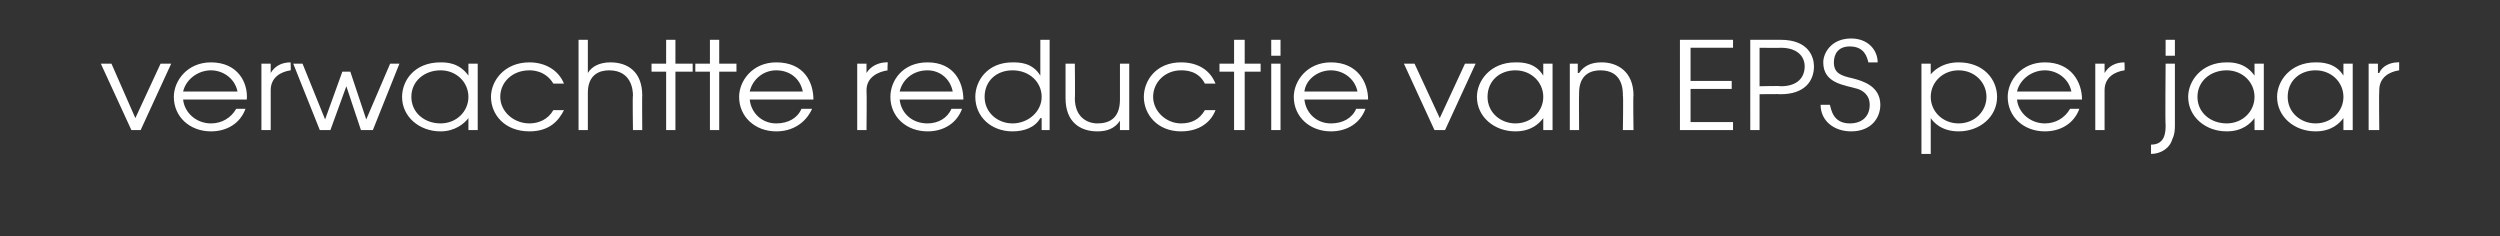 <?xml version="1.0" standalone="no"?><!DOCTYPE svg PUBLIC "-//W3C//DTD SVG 1.1//EN" "http://www.w3.org/Graphics/SVG/1.1/DTD/svg11.dtd"><svg xmlns="http://www.w3.org/2000/svg" version="1.1" width="188.4px" height="17.8px" viewBox="0 -3 188.4 17.8" style="top:-3px"><rect x="0" y="-3" width="188.4" height="17.8" fill="#333333" stroke="none"/><desc>verwachtte reductie van EPS per jaar</desc><defs/><g id="Polygon12359"><path d="m7.6 1.8h.8l1.8 4.1l1.9-4.1h.8l-2.3 5h-.7l-2.3-5zm6.2 2.7c.1 1 1 1.8 2.1 1.8c.8 0 1.5-.4 1.9-1.1h.7c-.4 1.1-1.4 1.7-2.6 1.7c-1.6 0-2.8-1.1-2.8-2.6c0-1.2 1-2.6 2.8-2.6c2 0 2.8 1.5 2.7 2.8h-4.8zm4.1-.6c-.2-1-1.1-1.6-2-1.6c-1 0-1.9.7-2.1 1.6h4.1zm1.8-2.1h.7v.7s-.02 0 0 0c.3-.5.8-.8 1.5-.8c-.03-.03 0 0 0 0c0 0 .03.65 0 .6c-.7.1-1.5.5-1.5 1.5v3h-.7v-5zm2.4 0h.7L24.5 6l1.3-3.6h.6L27.6 6l1.8-4.2h.7l-2 5h-.9l-1.1-3.3l-1.2 3.3h-.8l-2-5zm13.9 5h-.7v-.9s-.03-.03 0 0c-.3.4-1 1-2.1 1c-1.6 0-2.9-1.1-2.9-2.6c0-1.2.9-2.6 2.9-2.6c.4 0 1.4 0 2.1 1c-.03-.05 0 0 0 0v-.9h.7v5zm-5-2.5c0 1.2 1 2 2.2 2c1.2 0 2.1-.9 2.1-2c0-1.1-.9-2-2.1-2c-1.2 0-2.2.8-2.2 2zm11.5 1c-.4.8-1.1 1.6-2.6 1.6C38 6.9 37 5.6 37 4.3c0-1.2 1-2.6 2.9-2.6c1.2 0 2.2.6 2.6 1.6h-.8c-.6-1-1.6-1-1.8-1c-1.3 0-2.2.9-2.2 2c0 1.1 1 2 2.2 2c.7 0 1.4-.3 1.8-1h.8zM43.6 0h.7v2.5c.3-.5.9-.8 1.7-.8c1.3 0 2.4.7 2.4 2.5c-.02-.04 0 2.6 0 2.6h-.7s-.04-2.64 0-2.6c0-.4-.1-1.9-1.8-1.9c-.7 0-1.6.3-1.6 1.7v2.8h-.7V0zm6.6 2.4h-1.1v-.6h1.1V0h.7v1.8h1.3v.6h-1.3v4.4h-.7V2.4zm3.3 0h-1.1v-.6h1.1V0h.7v1.8h1.3v.6h-1.3v4.4h-.7V2.4zm3 2.1c.1 1 .9 1.8 2 1.8c.9 0 1.6-.4 1.9-1.1h.8c-.5 1.1-1.5 1.7-2.7 1.7c-1.6 0-2.8-1.1-2.8-2.6c0-1.2 1-2.6 2.8-2.6c2.1 0 2.8 1.5 2.8 2.8h-4.8zm4-.6c-.2-1-1-1.6-2-1.6c-1 0-1.8.7-2 1.6h4zm4.1-2.1h.7v.7s.01 0 0 0c.3-.5.9-.8 1.5-.8c0-.03.1 0 .1 0c0 0-.04.65 0 .6c-.7.1-1.6.5-1.6 1.5c.03.03 0 3 0 3h-.7v-5zm3.2 2.7c.1 1 .9 1.8 2.1 1.8c.8 0 1.5-.4 1.8-1.1h.8c-.4 1.1-1.4 1.7-2.6 1.7c-1.6 0-2.8-1.1-2.8-2.6c0-1.2.9-2.6 2.8-2.6c2 0 2.7 1.5 2.7 2.8h-4.8zm4-.6c-.2-1-1-1.6-1.9-1.6c-1.1 0-1.9.7-2.1 1.6h4zm7.3 2.9h-.6v-.9h-.1c-.4.7-1.2 1-2.1 1c-1.6 0-2.8-1.1-2.8-2.6c0-1.2.9-2.6 2.8-2.6c.5 0 1.5 0 2.1 1c0-.05 0 0 0 0V0h.7v6.8zm-4.9-2.5c0 1.2 1 2 2.1 2c1.2 0 2.2-.9 2.2-2c0-1.1-.9-2-2.2-2c-1.2 0-2.1.8-2.1 2zm10.9 2.5h-.7v-.7s.01-.02 0 0c-.4.6-1 .8-1.7.8c-1.3 0-2.4-.7-2.4-2.5V1.8h.7s.03 2.63 0 2.6c0 1.4.9 1.9 1.7 1.9c.8 0 1.7-.3 1.7-1.8V1.8h.7v5zm6.5-1.5c-.3.8-1.1 1.6-2.6 1.6c-1.8 0-2.8-1.3-2.8-2.6c0-1.2.9-2.6 2.8-2.6c1.3 0 2.2.6 2.6 1.6h-.8c-.5-1-1.5-1-1.8-1c-1.2 0-2.1.9-2.1 2c0 1.1 1 2 2.1 2c.8 0 1.4-.3 1.8-1h.8zM93 2.4h-1.1v-.6h1.1V0h.8v1.8h1.2v.6h-1.2v4.4h-.8V2.4zm2.8-.6h.7v5h-.7v-5zm0-1.8h.7v1.2h-.7V0zm2.5 4.5c.1 1 .9 1.8 2 1.8c.9 0 1.6-.4 1.9-1.1h.7c-.4 1.1-1.4 1.7-2.6 1.7c-1.6 0-2.8-1.1-2.8-2.6c0-1.2 1-2.6 2.8-2.6c2 0 2.8 1.5 2.8 2.8h-4.8zm4-.6c-.2-1-1.1-1.6-2-1.6c-1 0-1.9.7-2 1.6h4zm3.5-2.1h.8l1.9 4.1l1.9-4.1h.8l-2.3 5h-.8l-2.3-5zm11.2 5h-.7v-.9s0-.03 0 0c-.3.4-.9 1-2.1 1c-1.6 0-2.9-1.1-2.9-2.6c0-1.2 1-2.6 2.9-2.6c.5 0 1.5 0 2.1 1c0-.05 0 0 0 0v-.9h.7v5zm-4.9-2.5c0 1.2 1 2 2.1 2c1.2 0 2.1-.9 2.1-2c0-1.1-.9-2-2.1-2c-1.2 0-2.1.8-2.1 2zm6.2-2.5h.6v.7h.1c.4-.6 1-.8 1.7-.8c1.2 0 2.4.7 2.4 2.5c-.04-.04 0 2.6 0 2.6h-.8s.04-2.64 0-2.6c0-.4 0-1.9-1.7-1.9c-.7 0-1.6.3-1.6 1.7c-.02.05 0 2.8 0 2.8h-.7v-5zm8.3-1.8h4v.6h-3.2v2.5h3.1v.6h-3.1v2.5h3.2v.6h-4V0zm5.3 0h2.3c2.1 0 2.5 1.3 2.5 2c0 1.1-.7 2.1-2.5 2.1c.01-.02-1.6 0-1.6 0v2.7h-.7V0zm.7 3.5s1.61-.04 1.6 0c1.3 0 1.8-.7 1.8-1.5c0-.7-.5-1.4-1.8-1.4c.01.02-1.6 0-1.6 0v2.9zm5.3 1.4c.1.3.2 1.4 1.5 1.4c1 0 1.5-.6 1.5-1.4c0-.8-.6-1.1-.9-1.2c-1-.3-2.6-.4-2.6-2c0-.7.6-1.8 2.1-1.8c1.3 0 2 .9 2 1.8h-.7c-.1-.4-.3-1.2-1.4-1.2c-.9 0-1.2.6-1.2 1.2c0 .8.5 1 1.4 1.2c.8.2 2.1.6 2.1 2c0 1-.7 2-2.2 2c-1.3 0-2.3-.8-2.3-2h.7zm6.9-3.1h.7v.8s0 .04 0 0c.7-.8 1.6-.9 2.1-.9c1.9 0 2.9 1.3 2.9 2.6c0 1.5-1.3 2.6-2.9 2.6c-1.3 0-1.9-.7-2.1-1c.04-.03 0 0 0 0v2.7h-.7V1.8zm.7 2.5c0 1.1.9 2 2.1 2c1.2 0 2.1-.9 2.1-2c0-1.1-.9-2-2.1-2c-1.2 0-2.1.9-2.1 2zm6.5.2c.1 1 1 1.8 2.1 1.8c.8 0 1.5-.4 1.9-1.1h.7c-.4 1.1-1.4 1.7-2.6 1.7c-1.6 0-2.8-1.1-2.8-2.6c0-1.2 1-2.6 2.8-2.6c2 0 2.8 1.5 2.8 2.8H152zm4.1-.6c-.2-1-1.1-1.6-2-1.6c-1 0-1.9.7-2.1 1.6h4.1zm1.8-2.1h.7v.7s-.01 0 0 0c.3-.5.8-.8 1.5-.8c-.03-.03 0 0 0 0c0 0 .03.65 0 .6c-.7.1-1.5.5-1.5 1.5v3h-.7v-5zm6 4.6c0 .3 0 .7-.2 1.1c-.2.7-.9 1.1-1.6 1.1v-.7c1.1 0 1.1-1 1.1-1.5c-.04.02 0-4.6 0-4.6h.7v4.6zm-.7-6.4h.7v1.2h-.7V0zm7.4 6.8h-.7v-.9s-.01-.03 0 0c-.3.4-.9 1-2.1 1c-1.6 0-2.9-1.1-2.9-2.6c0-1.2 1-2.6 2.9-2.6c.4 0 1.4 0 2.1 1c-.01-.05 0 0 0 0v-.9h.7v5zm-5-2.5c0 1.2 1 2 2.2 2c1.2 0 2.1-.9 2.1-2c0-1.1-.9-2-2.1-2c-1.2 0-2.2.8-2.2 2zm11.7 2.5h-.7v-.9s0-.03 0 0c-.3.4-.9 1-2.1 1c-1.6 0-2.9-1.1-2.9-2.6c0-1.2 1-2.6 2.9-2.6c.4 0 1.5 0 2.1 1c0-.05 0 0 0 0v-.9h.7v5zm-4.9-2.5c0 1.2 1 2 2.1 2c1.2 0 2.1-.9 2.1-2c0-1.1-.9-2-2.1-2c-1.2 0-2.1.8-2.1 2zm6.1-2.5h.7v.7h.1c.2-.5.8-.8 1.4-.8c.03-.03.1 0 .1 0v.6c-.7.1-1.5.5-1.5 1.5c-.03.03 0 3 0 3h-.8v-5z" stroke="none" fill="#ffffff"/></g></svg>